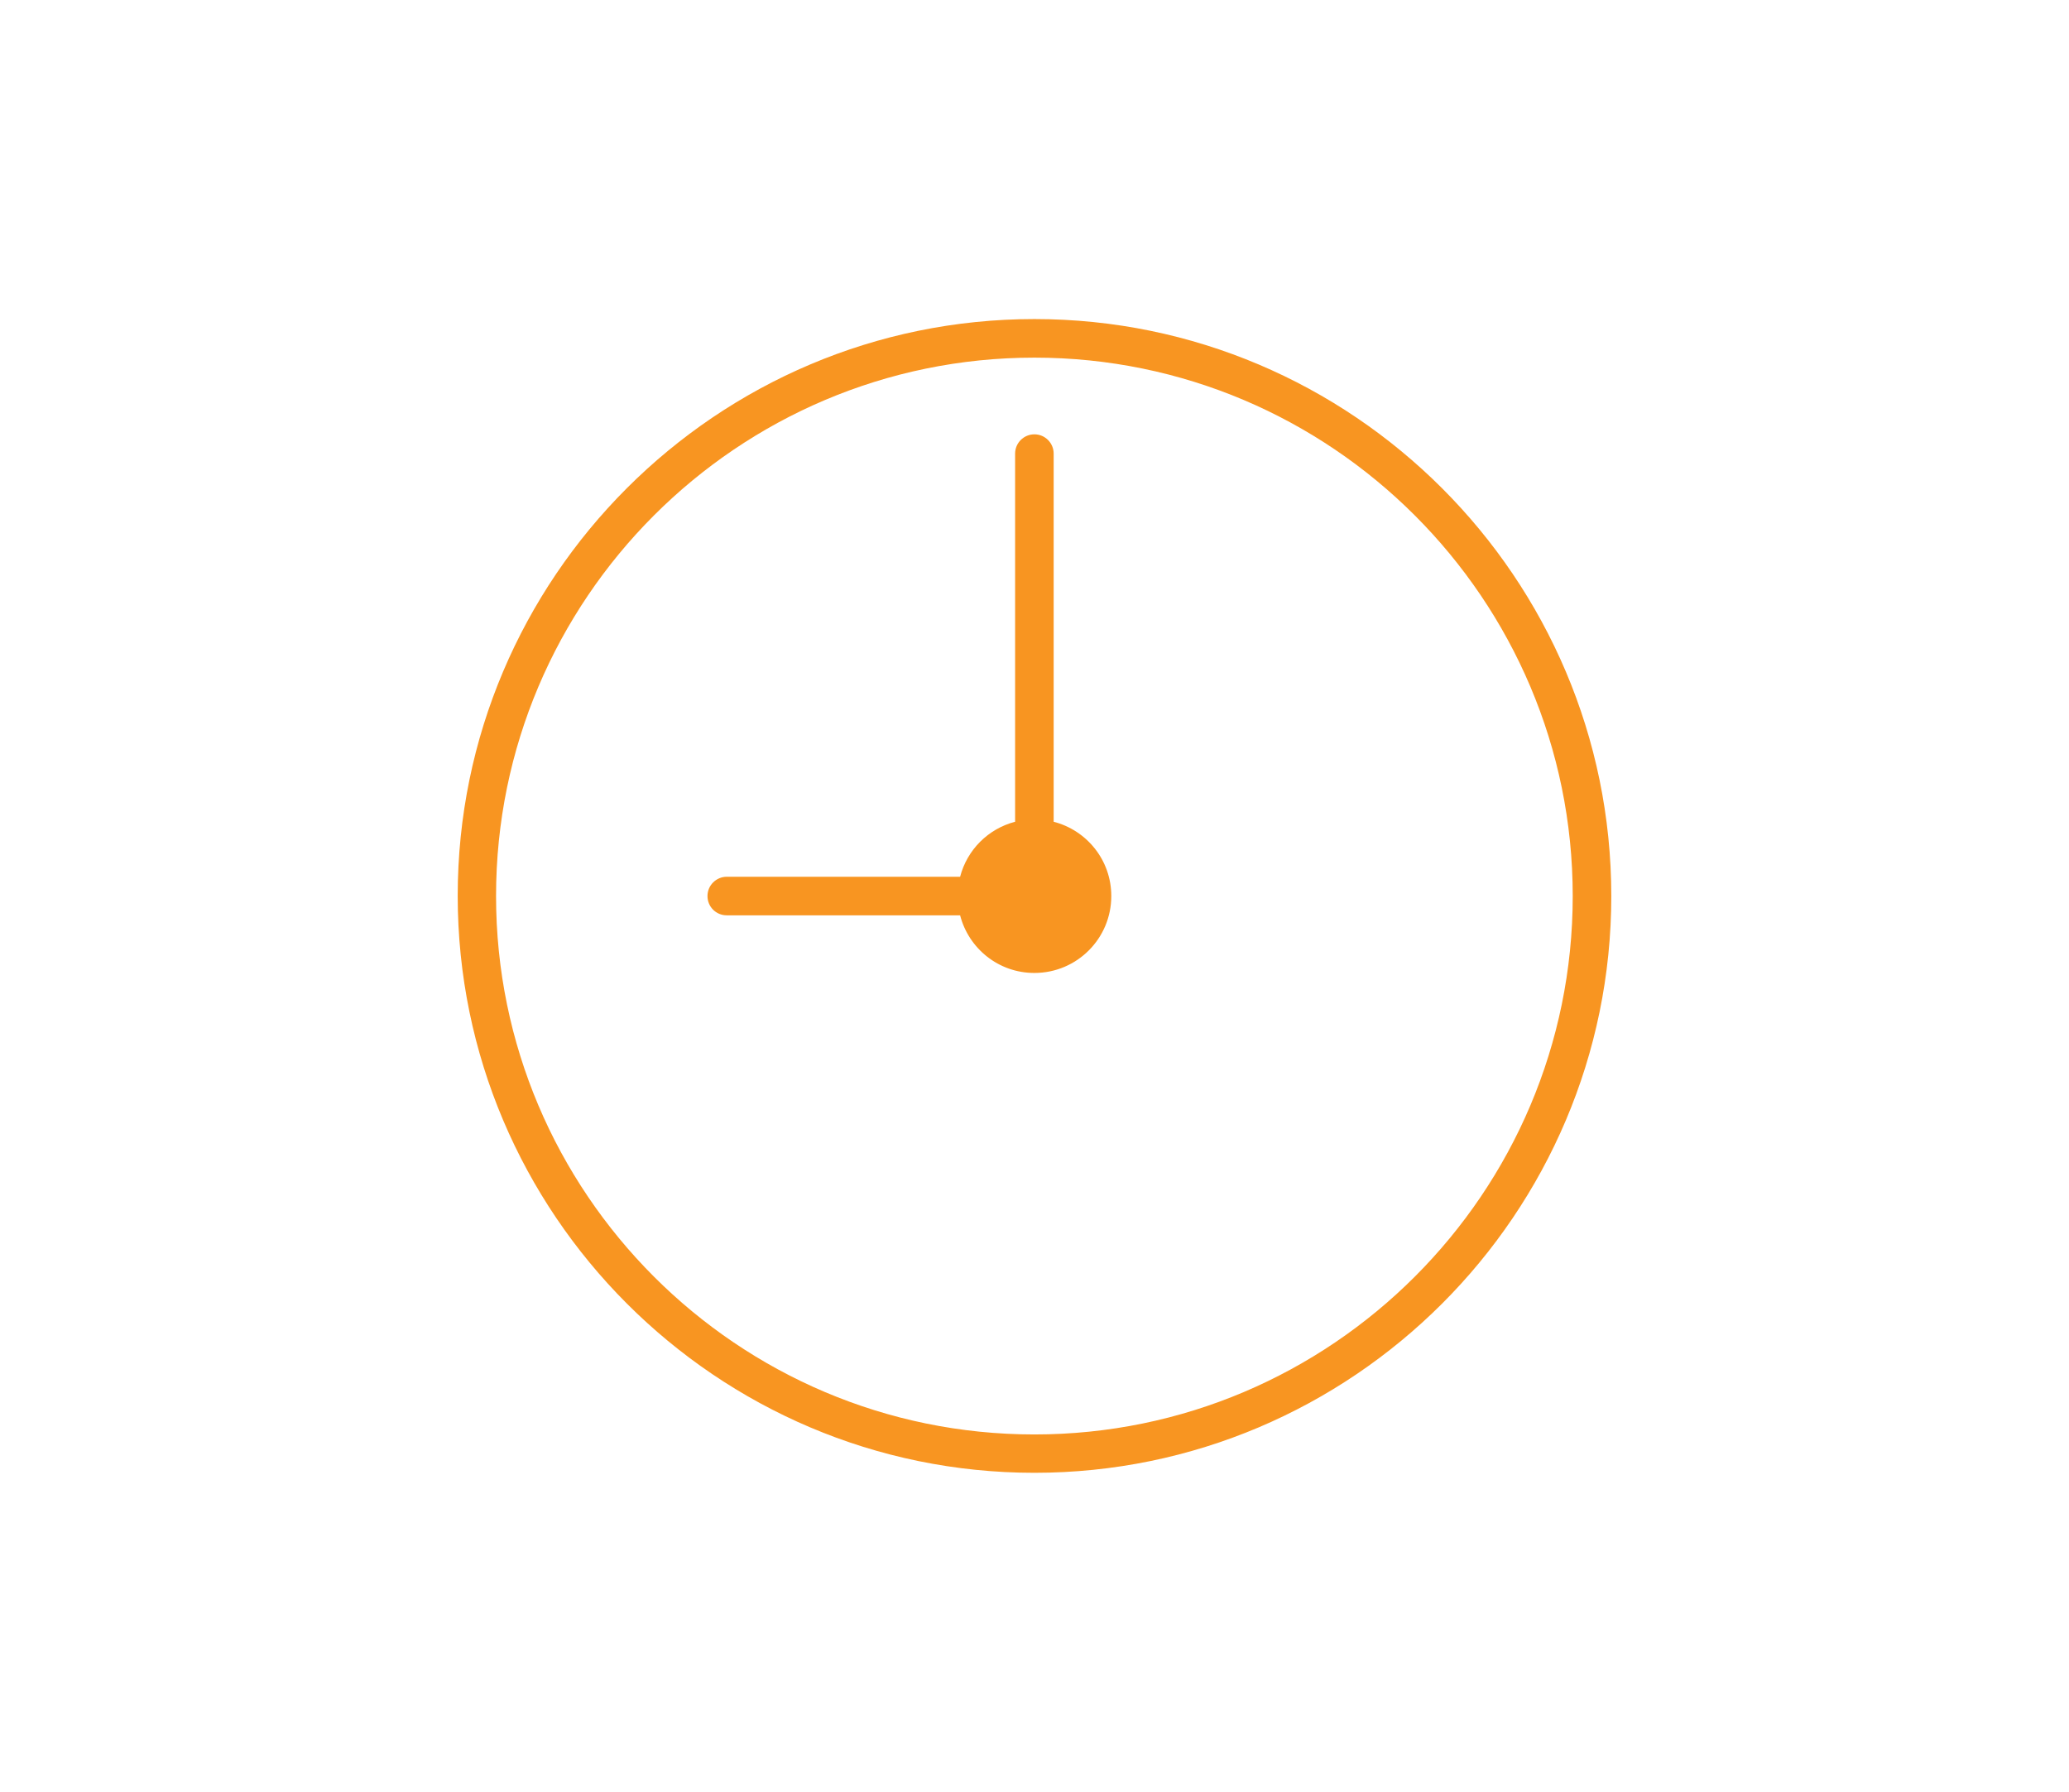 <?xml version="1.0" encoding="utf-8"?>
<!-- Generator: Adobe Illustrator 22.0.1, SVG Export Plug-In . SVG Version: 6.00 Build 0)  -->
<svg version="1.1" id="Слой_18" xmlns="http://www.w3.org/2000/svg" xmlns:xlink="http://www.w3.org/1999/xlink" x="0px"
	 y="0px" viewBox="0 0 944.3 817.8" style="enable-background:new 0 0 944.3 817.8;" xml:space="preserve">
<style type="text/css">
	.st0{fill:#F89521;}
</style>
<g>
	<path class="st0" d="M472.1,145.6c-145.1,0-263.2,118.1-263.2,263.2S327,672.1,472.1,672.1S735.4,554,735.4,408.9
		S617.3,145.6,472.1,145.6z M472.1,654.6c-135.5,0-245.7-110.2-245.7-245.7s110.2-245.7,245.7-245.7
		c135.5,0,245.7,110.2,245.7,245.7S607.6,654.6,472.1,654.6z"/>
	<path class="st0" d="M480.9,375v-168c0-4.8-3.9-8.8-8.8-8.8c-4.8,0-8.8,3.9-8.8,8.8v168c-12.3,3.2-21.9,12.8-25.1,25.1H331.7
		c-4.8,0-8.8,3.9-8.8,8.8s3.9,8.8,8.8,8.8h106.5c3.9,15.1,17.5,26.3,33.9,26.3c19.4,0,35.1-15.7,35.1-35.1
		C507.2,392.5,496,378.9,480.9,375z"/>
</g>
</svg>
